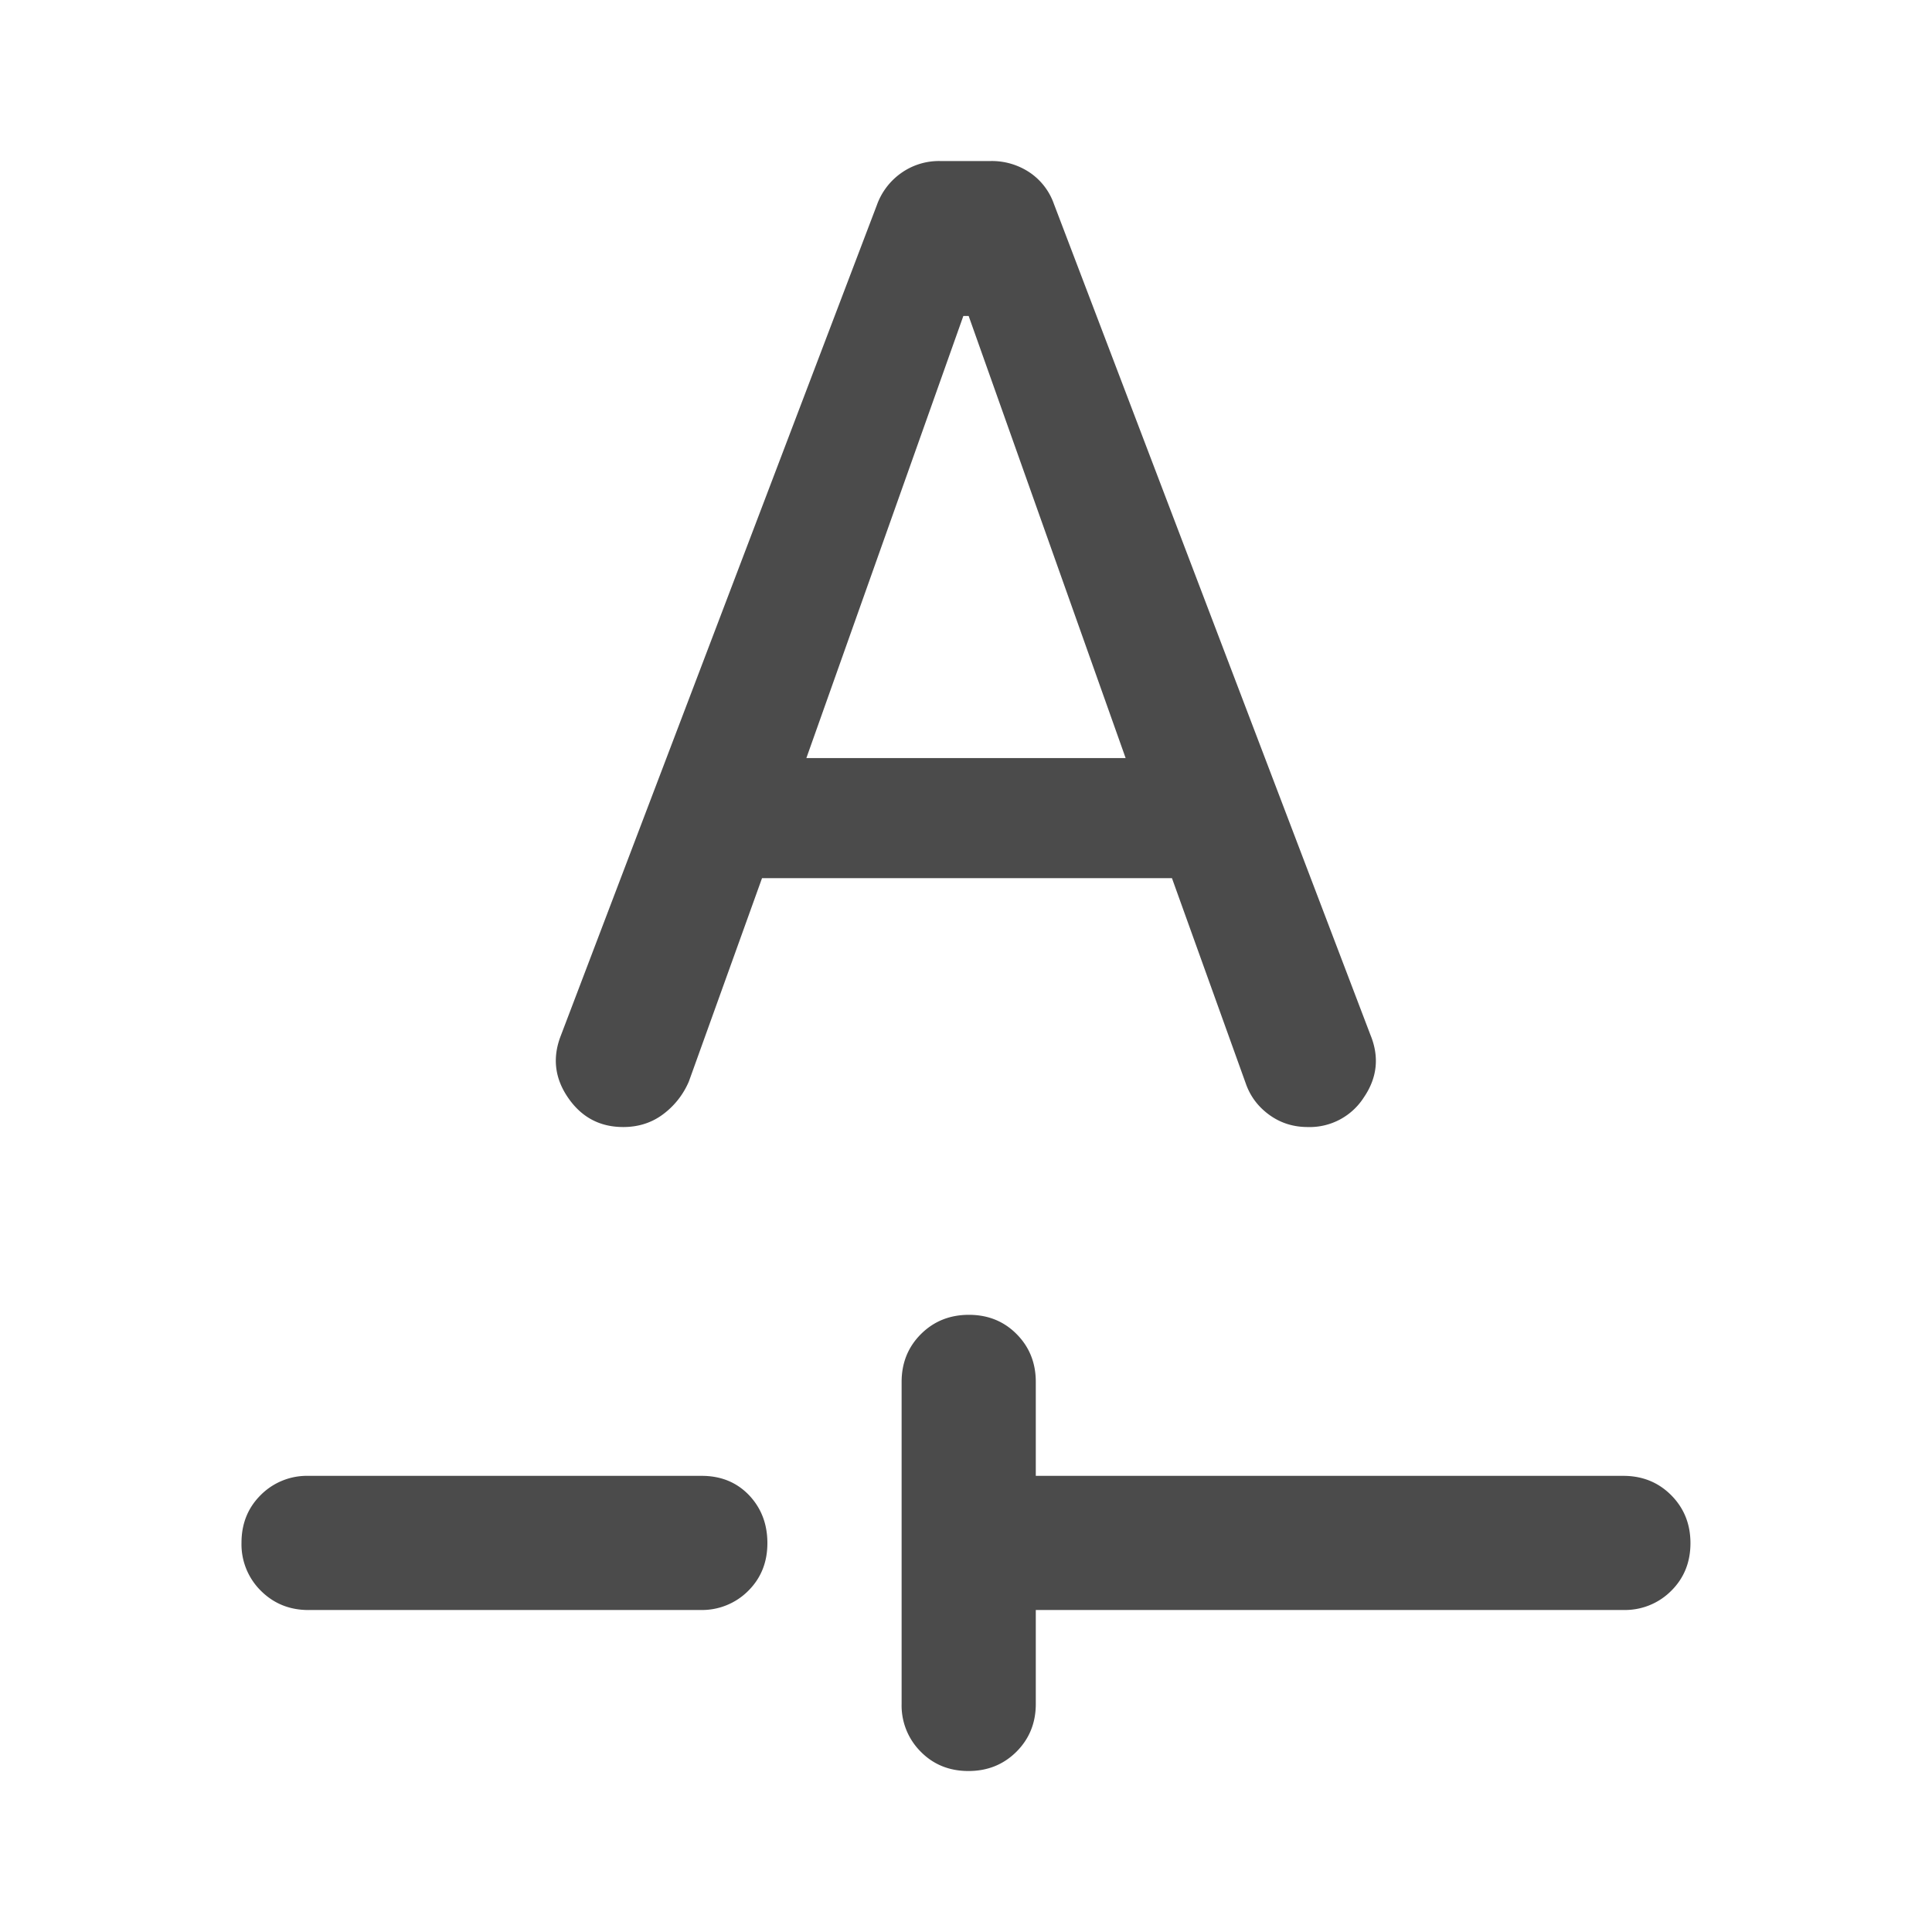 <svg width="40" height="40" fill="none" xmlns="http://www.w3.org/2000/svg"><mask id="a" style="mask-type:alpha" maskUnits="userSpaceOnUse" x="0" y="0" width="40" height="40"><path fill="#D9D9D9" d="M0 0h40v40H0z"/></mask><g mask="url(#a)"><path d="M21.445 33.334v1.944c0 .393-.134.723-.401.99-.268.266-.598.399-.993.399s-.725-.133-.988-.4a1.35 1.35 0 0 1-.396-.989v-6.667c0-.393.133-.723.4-.99.267-.266.598-.399.993-.399s.725.133.989.4c.264.266.396.596.396.99v1.944H33.61c.394 0 .723.133.99.4.266.268.399.599.399.993 0 .395-.133.725-.4.989a1.35 1.35 0 0 1-.989.395H21.445Zm-15.056 0c-.394 0-.723-.134-.99-.401A1.35 1.35 0 0 1 5 31.94c0-.395.133-.725.4-.989a1.35 1.35 0 0 1 .989-.395h8.139c.398 0 .724.133.98.4.254.268.38.599.38.993 0 .395-.132.725-.398.989a1.35 1.35 0 0 1-.99.395H6.389Zm9.389-15.153h8.486l1.528 4.25c.092.265.254.481.486.65.231.168.496.253.795.253a1.33 1.33 0 0 0 1.163-.612c.278-.407.324-.838.139-1.291L21.82 4.222a1.307 1.307 0 0 0-.503-.652 1.407 1.407 0 0 0-.806-.236h-1.05a1.35 1.35 0 0 0-.805.25 1.382 1.382 0 0 0-.503.666L11.61 21.445c-.176.453-.125.882.153 1.284.277.403.657.605 1.14.605.314 0 .59-.088.825-.264a1.65 1.65 0 0 0 .535-.681l1.514-4.208Zm.917-2.486 3.25-9.153h.11l3.25 9.153h-6.61Z" fill="#4B4B4B"/></g></svg>